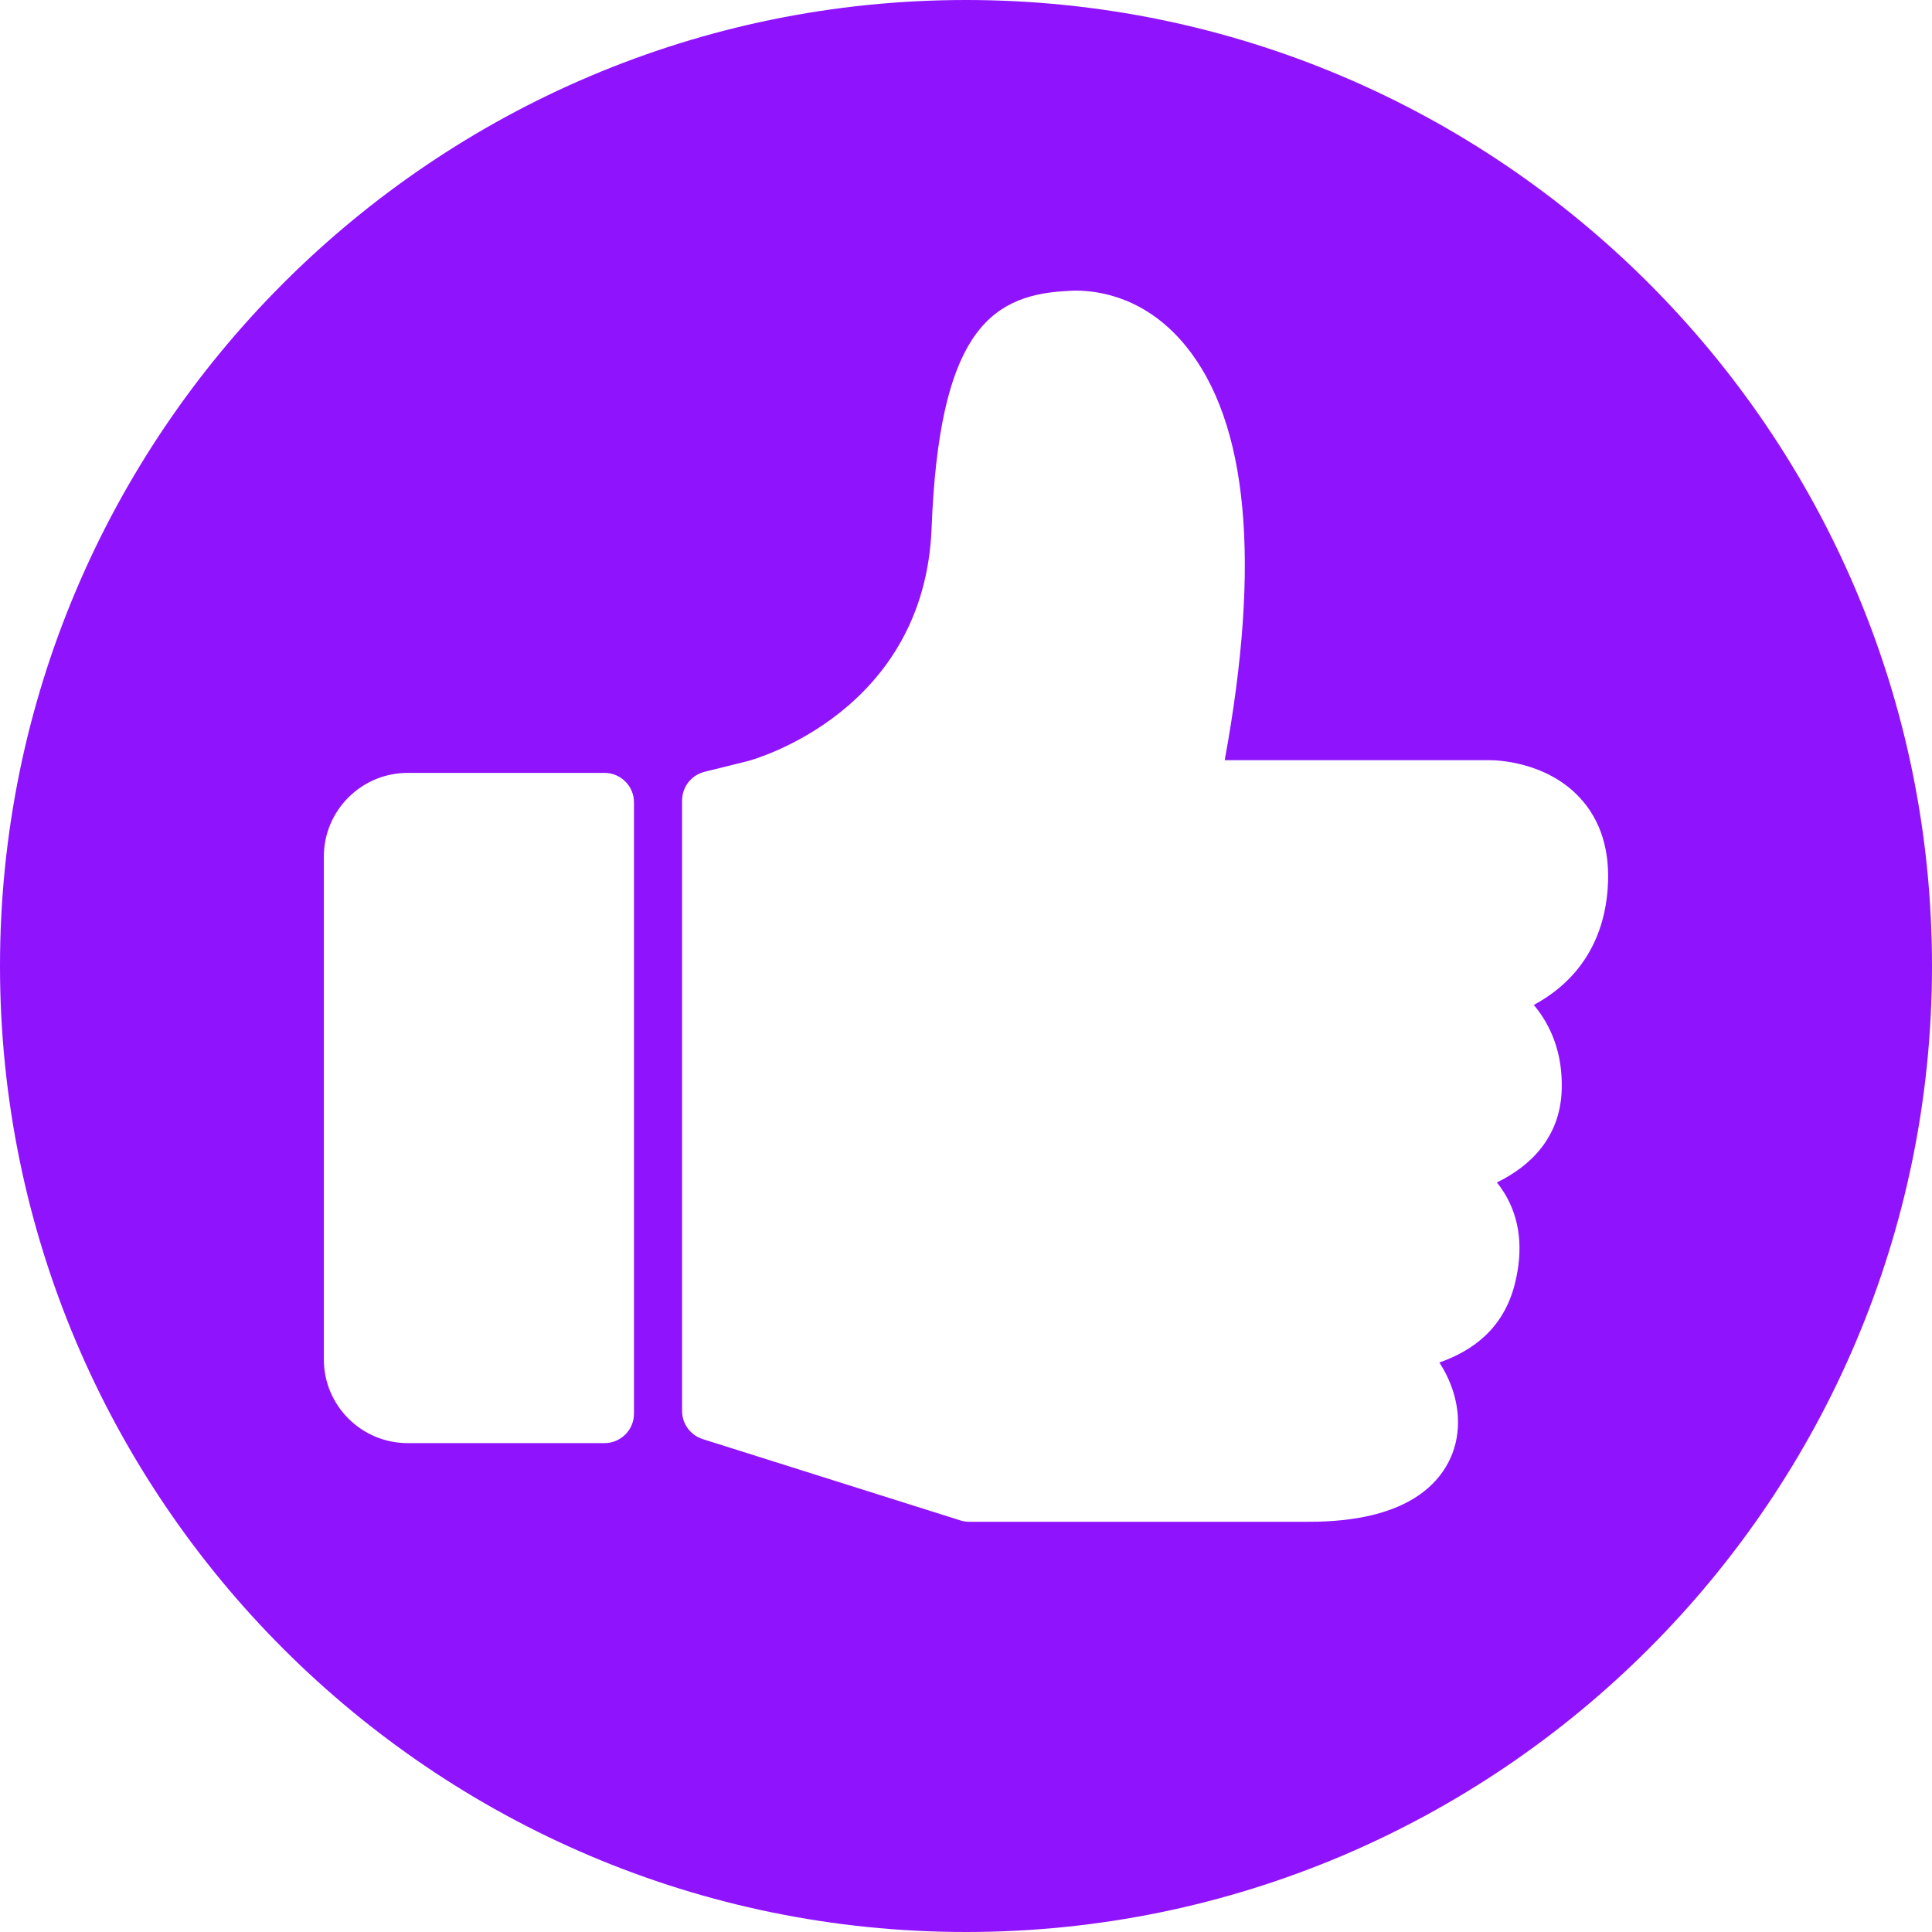 <svg xmlns="http://www.w3.org/2000/svg" width="12" height="12" viewBox="0 0 21 21"><path fill="#9013FE" d="M10.5,0 C4.711,0 0,4.71 0,10.5 C0,16.29 4.711,21 10.5,21 C16.29,21 21,16.29 21,10.5 C21,4.71 16.29,0 10.5,0 Z M6.891,15.366 C6.891,15.543 6.747,15.686 6.571,15.686 L4.431,15.686 C3.929,15.686 3.52,15.278 3.52,14.776 L3.52,9.311 C3.52,8.809 3.929,8.401 4.431,8.401 L6.571,8.401 C6.747,8.401 6.891,8.544 6.891,8.721 L6.891,15.366 Z M16.672,10.923 C16.854,11.141 16.989,11.445 16.975,11.85 C16.957,12.365 16.634,12.676 16.27,12.853 C16.299,12.888 16.326,12.927 16.352,12.968 C16.522,13.246 16.56,13.577 16.466,13.954 C16.342,14.45 15.995,14.687 15.645,14.81 C15.77,15.001 15.848,15.229 15.848,15.459 C15.848,15.777 15.7,16.057 15.431,16.246 C15.153,16.442 14.749,16.541 14.231,16.541 L10.534,16.541 C10.502,16.541 10.469,16.536 10.438,16.526 L7.637,15.642 C7.504,15.599 7.414,15.476 7.414,15.337 L7.414,8.702 C7.414,8.554 7.513,8.427 7.655,8.39 L8.127,8.273 C8.202,8.253 10.049,7.738 10.126,5.74 C10.207,3.664 10.737,3.215 11.566,3.165 L11.605,3.163 C11.634,3.16 11.664,3.159 11.694,3.159 C11.957,3.159 12.463,3.238 12.889,3.761 C13.566,4.592 13.708,6.105 13.312,8.263 L16.197,8.263 C16.258,8.263 16.803,8.274 17.17,8.669 C17.401,8.917 17.504,9.25 17.475,9.656 C17.428,10.326 17.061,10.715 16.672,10.923 Z"/></svg>